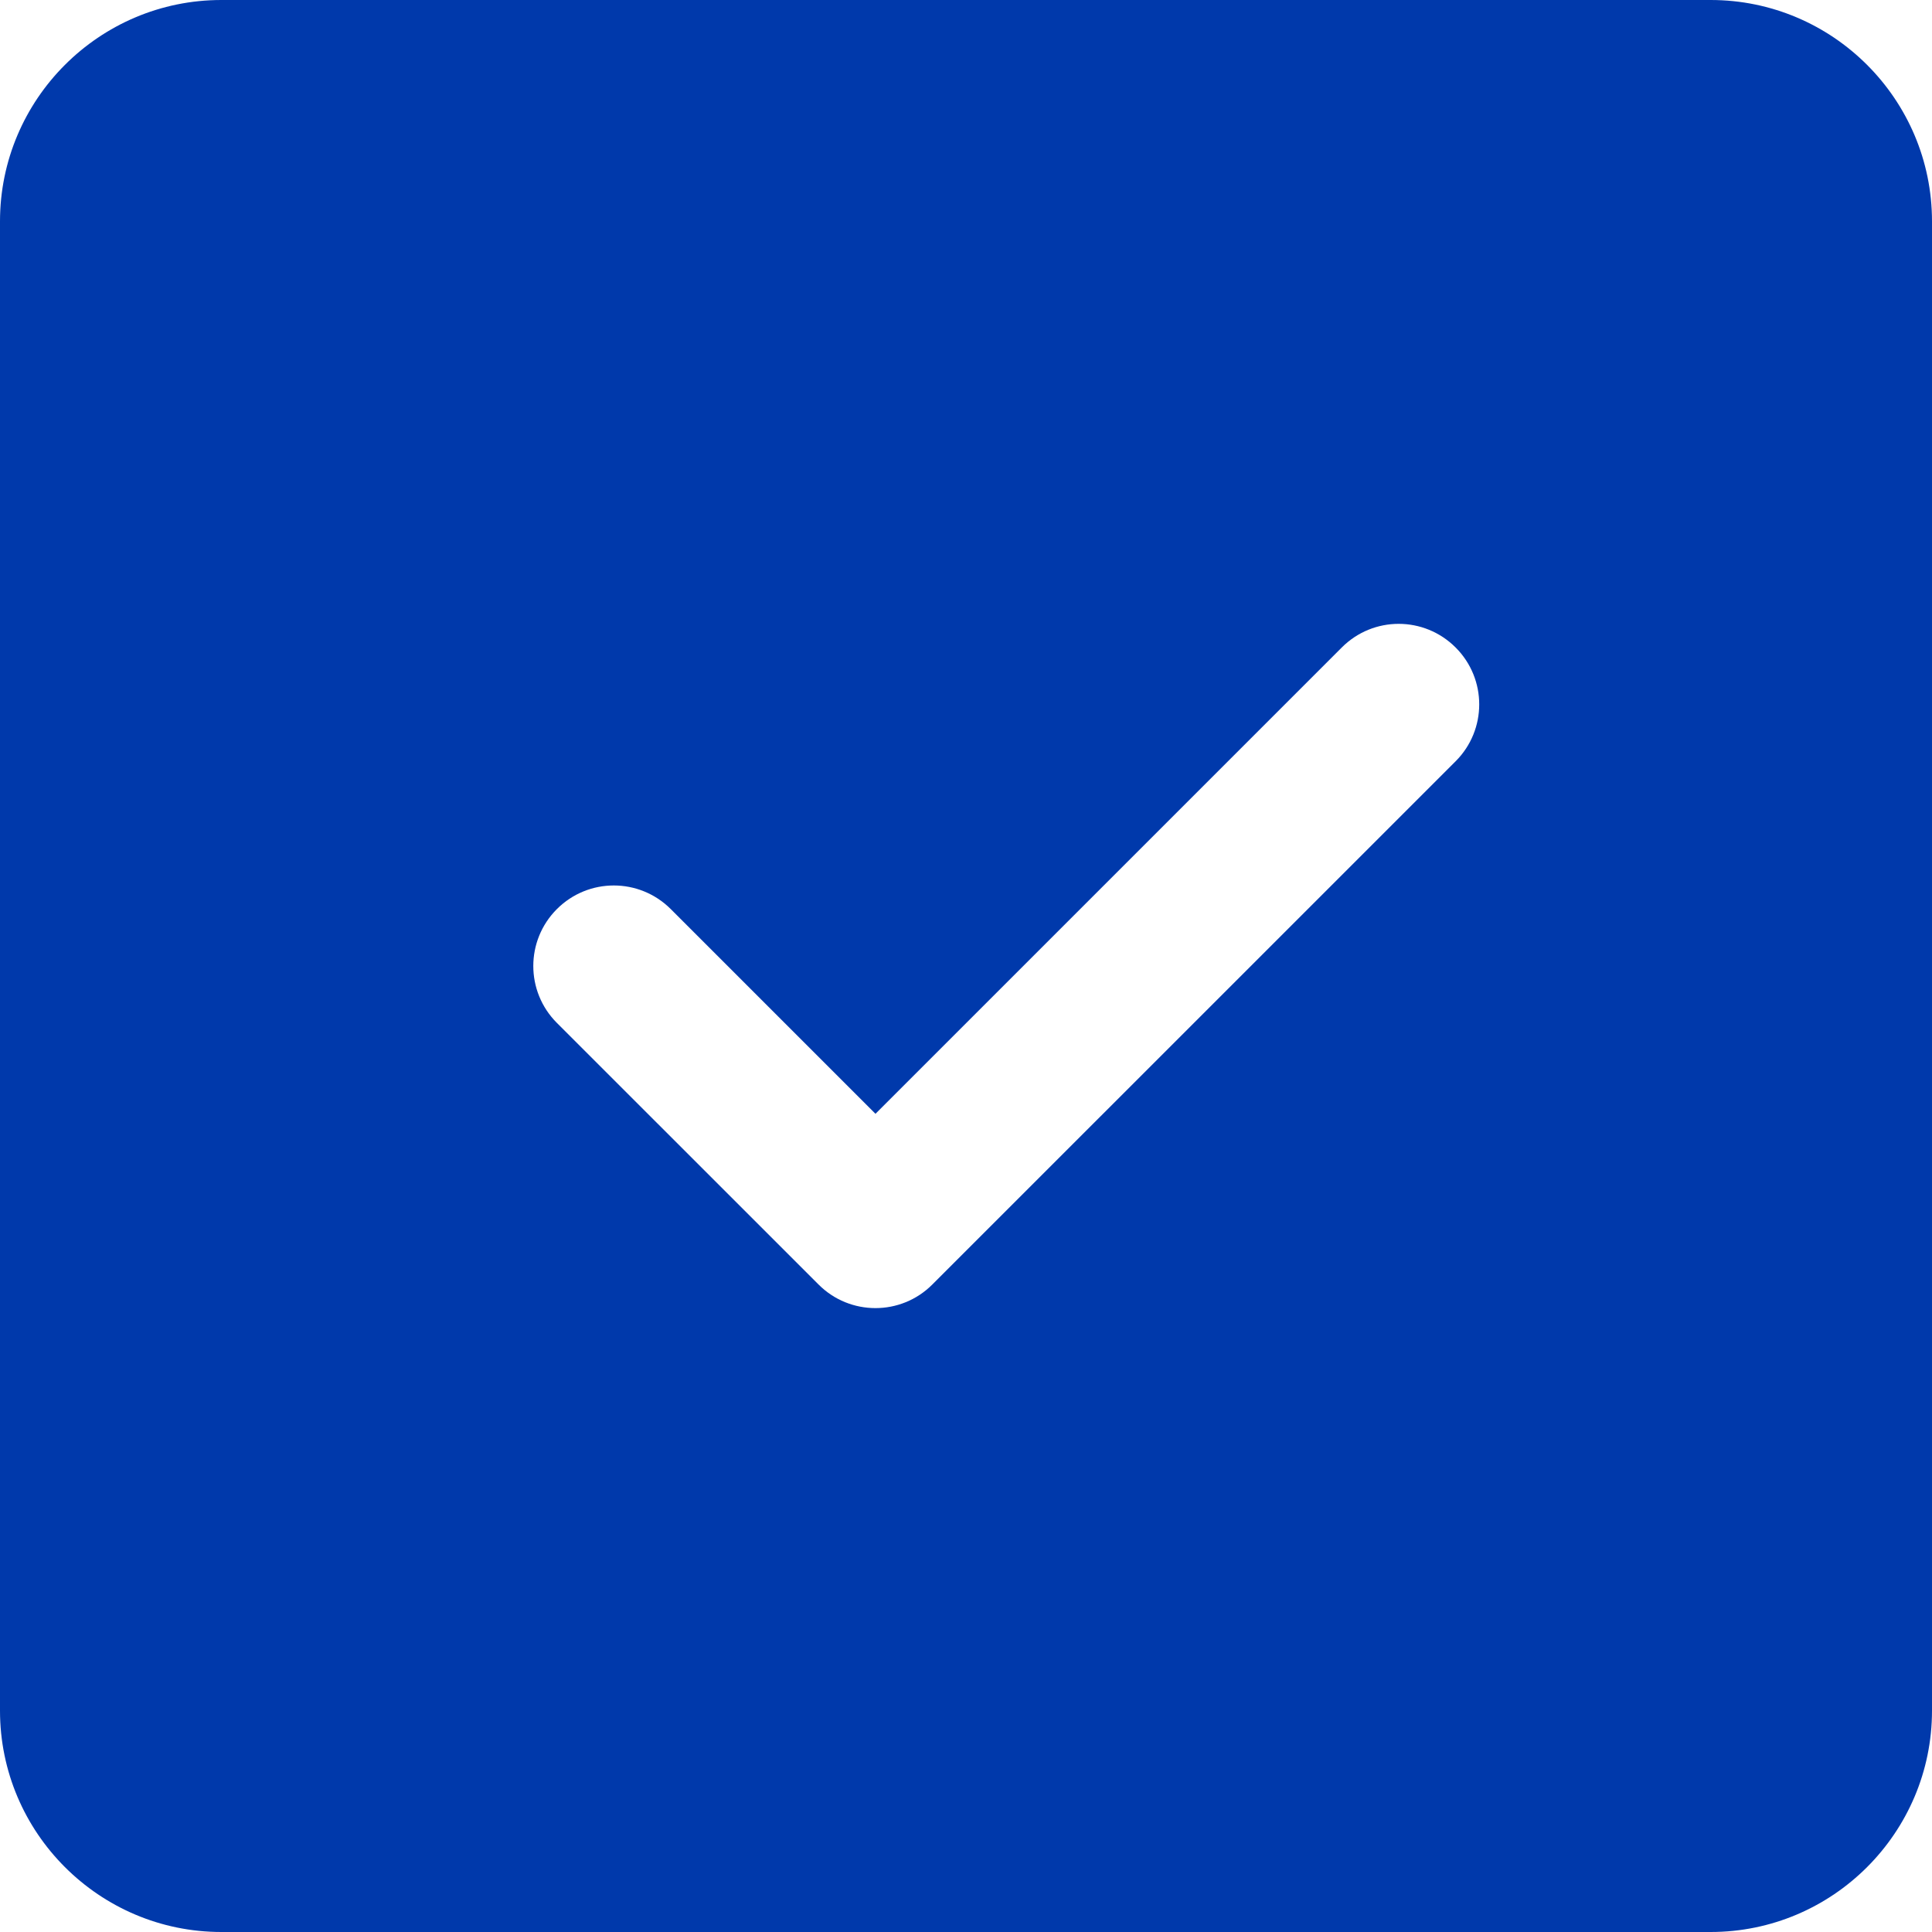 <svg width="28" height="28" viewBox="0 0 28 28" fill="none" xmlns="http://www.w3.org/2000/svg">
<g clip-path="url(#clip0)">
<path d="M28 3.208C28 1.439 26.561 0 24.792 0H3.208C1.439 0 0 1.439 0 3.208V24.792C0 26.561 1.439 28 3.208 28H24.792C26.561 28 28 26.561 28 24.792V3.208ZM21.096 9.384C21.552 9.84 21.552 10.577 21.096 11.033L13.512 18.616C13.285 18.844 12.986 18.958 12.688 18.958C12.389 18.958 12.09 18.844 11.863 18.616L8.071 14.825C7.615 14.369 7.615 13.631 8.071 13.175C8.527 12.719 9.264 12.719 9.721 13.175L12.688 16.142L19.446 9.384C19.902 8.927 20.639 8.927 21.096 9.384Z" fill="#0039AB"/>
</g>
<defs>
<clipPath id="clip0">
<rect width="28" height="28" fill="white"/>
</clipPath>
</defs>
</svg>
